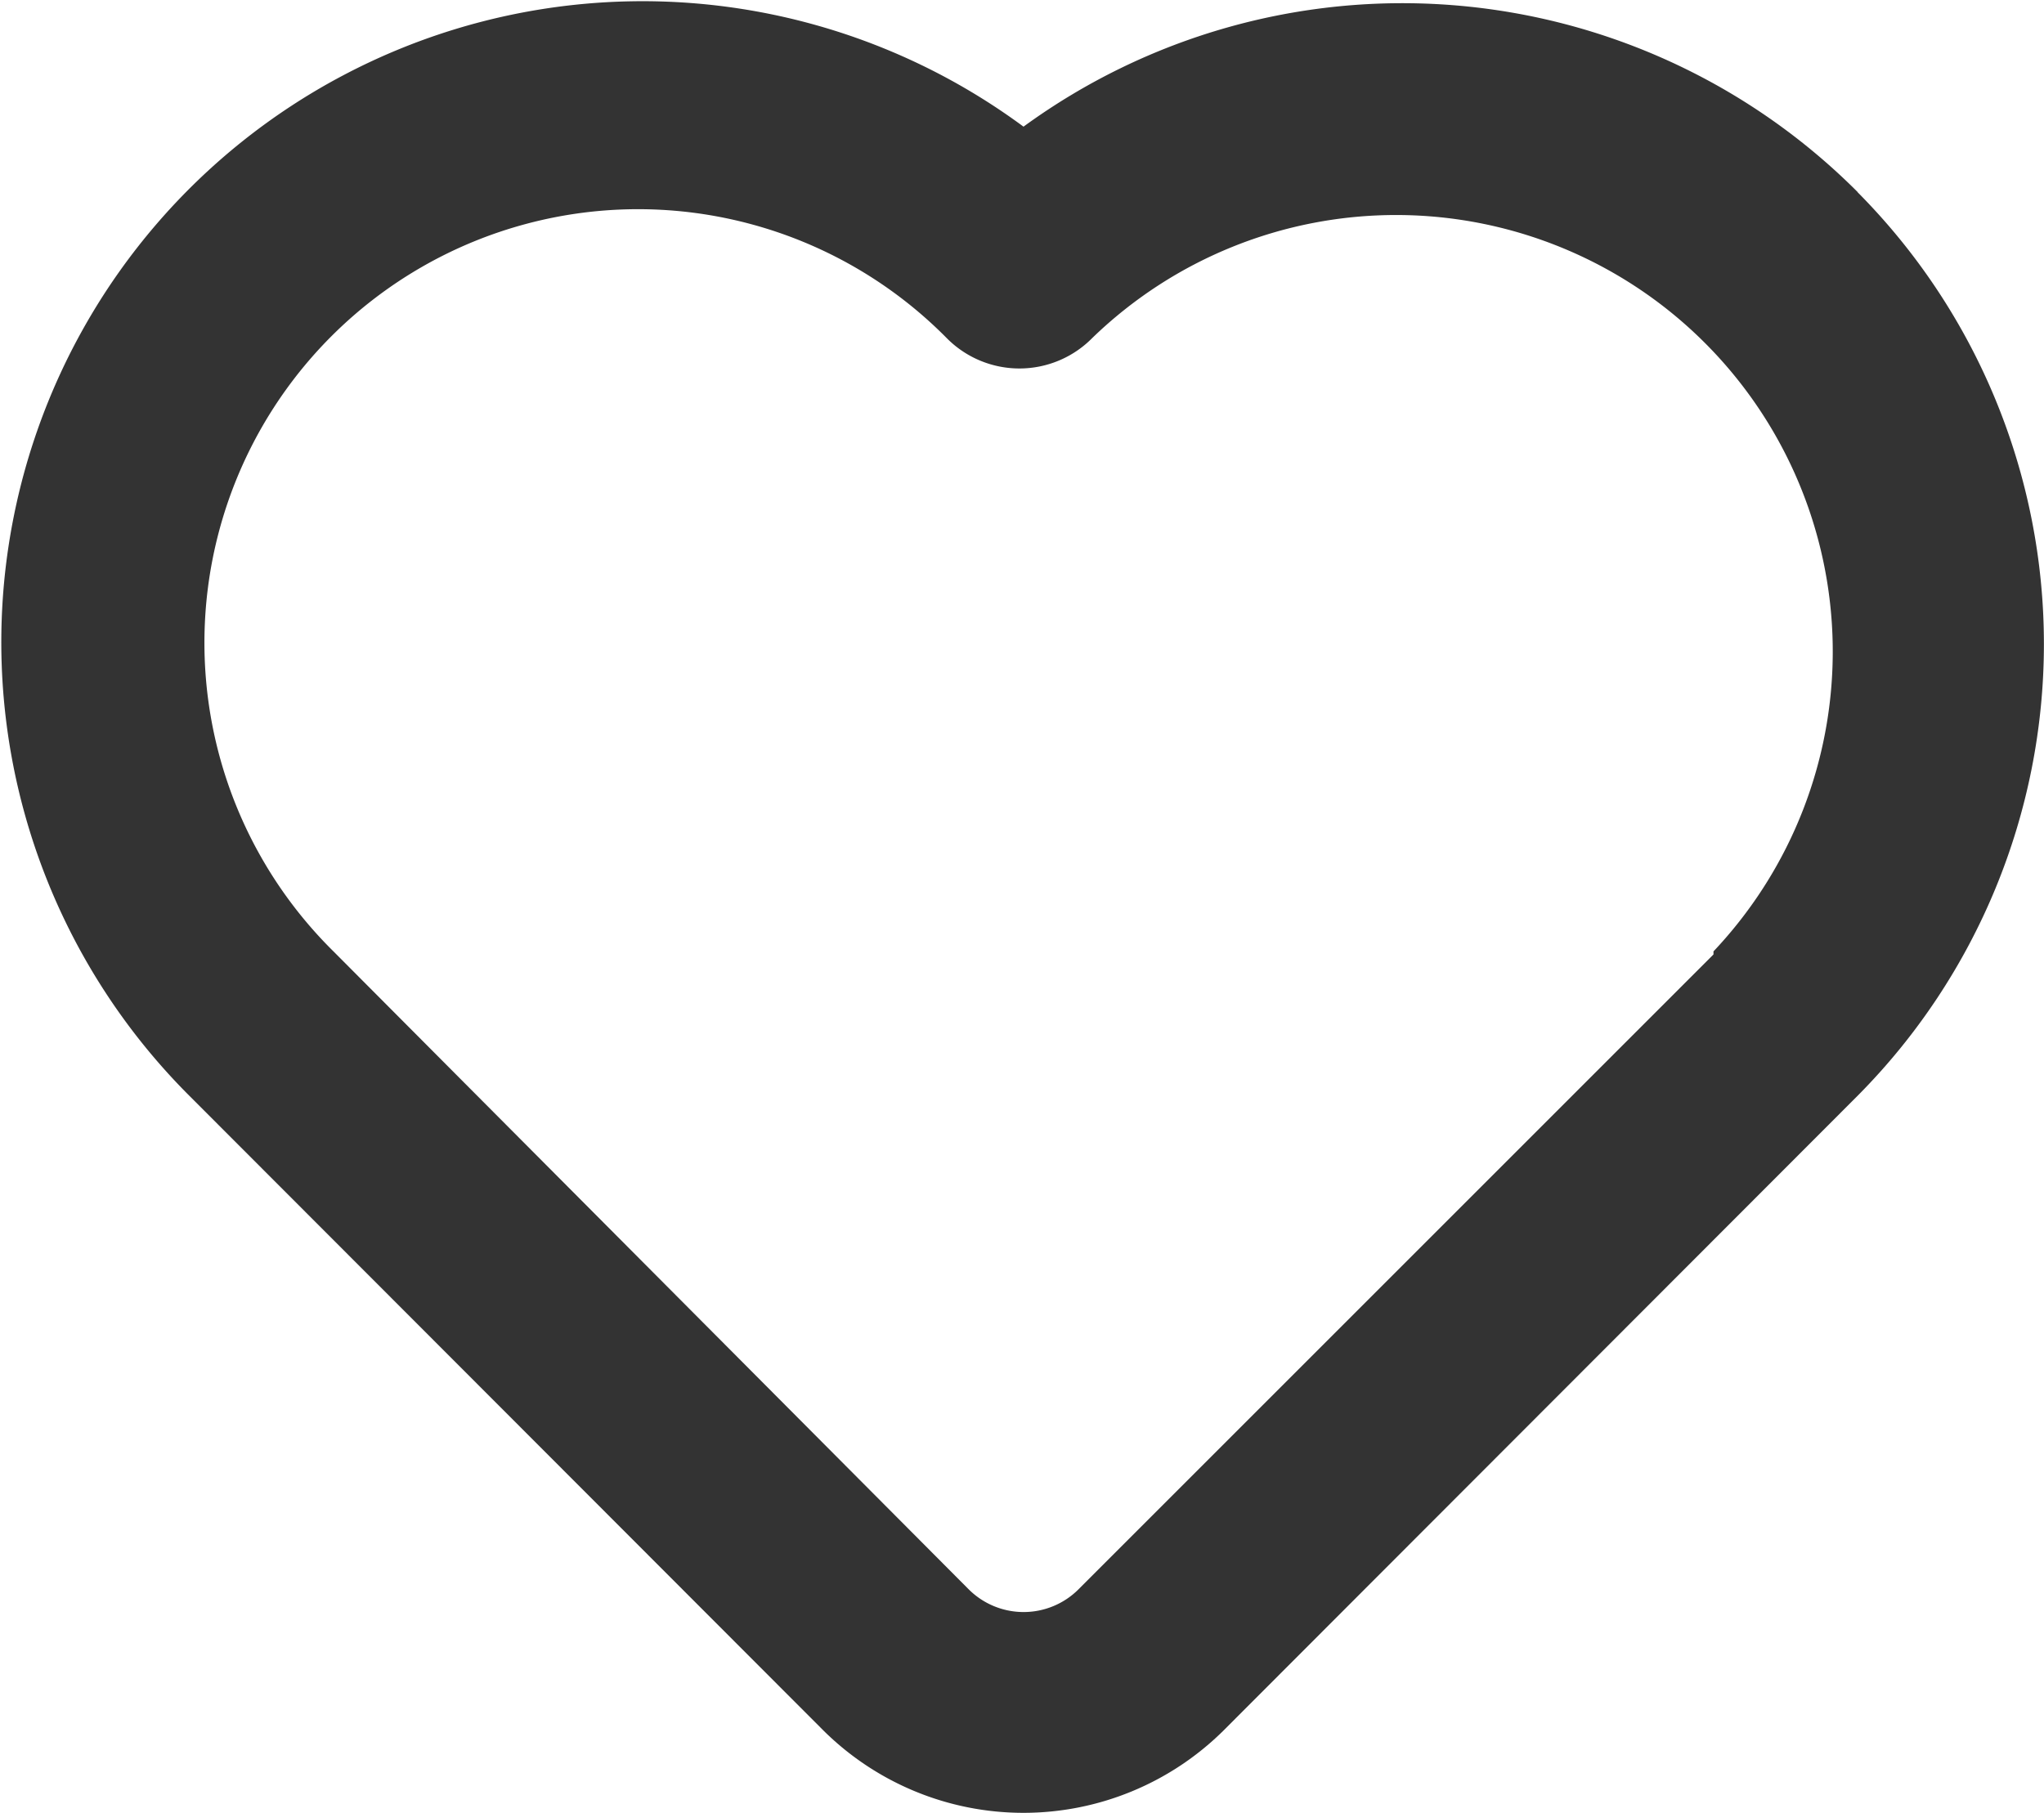 <svg xmlns="http://www.w3.org/2000/svg" width="40.804" height="36.198" viewBox="0 0 40.804 36.198">
  <path id="heart" d="M39.072,6.956A12.836,12.836,0,0,0,22.42,5.65,12.8,12.8,0,0,0,5.767,25L18.44,37.689a5.673,5.673,0,0,0,7.959,0L39.072,25a12.8,12.8,0,0,0,0-18.04ZM36.194,22.179,23.522,34.852a1.551,1.551,0,0,1-2.2,0L8.645,22.118A8.658,8.658,0,1,1,20.889,9.874a2.041,2.041,0,0,0,2.9,0A8.717,8.717,0,0,1,36.194,22.118Z" transform="translate(-1.988 -3.121)" fill="#333"/>
</svg>
